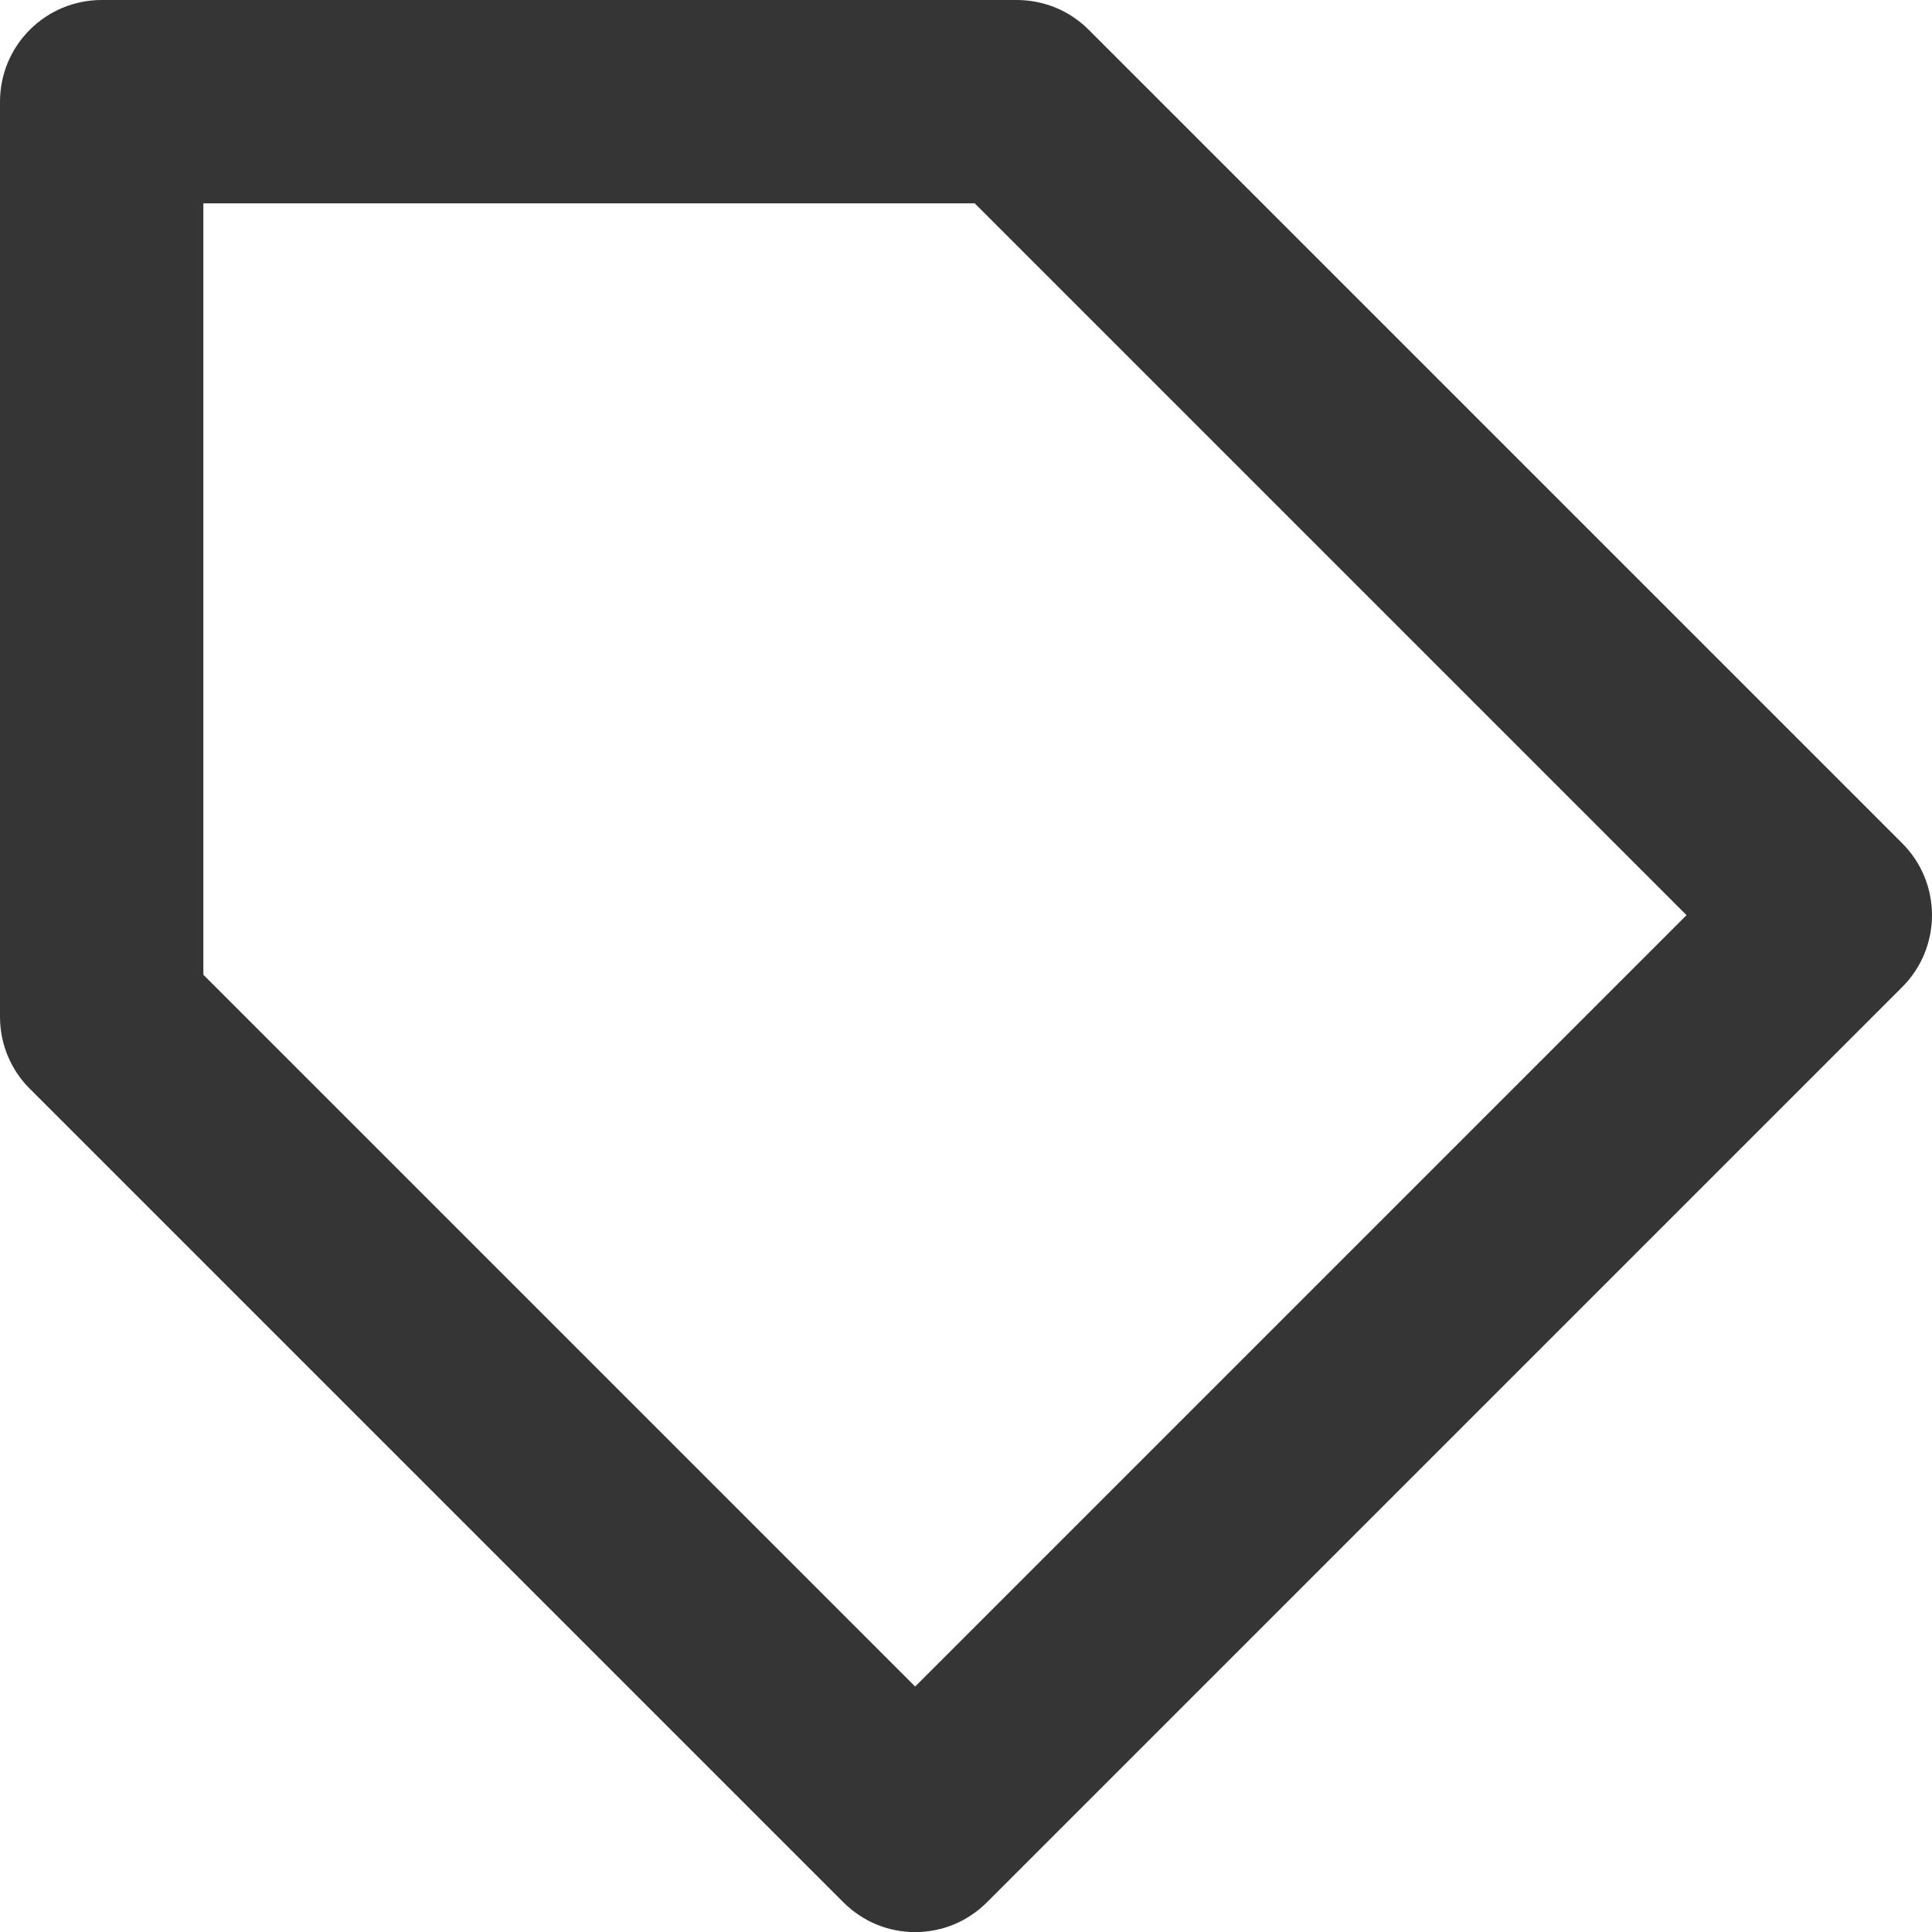 <svg width="19" height="19" viewBox="0 0 19 19" fill="none" xmlns="http://www.w3.org/2000/svg">
<path d="M10.707 0.293C10.614 0.2 10.504 0.126 10.383 0.076C10.261 0.026 10.131 -0 10 1.04767e-06H1C0.735 1.04767e-06 0.48 0.105 0.293 0.293C0.105 0.48 0 0.735 0 1V10C0 10.266 0.105 10.52 0.293 10.707L8.293 18.707C8.386 18.8 8.496 18.874 8.617 18.925C8.738 18.975 8.869 19.001 9 19.001C9.131 19.001 9.262 18.975 9.383 18.925C9.504 18.874 9.614 18.8 9.707 18.707L18.707 9.707C18.8 9.614 18.874 9.504 18.924 9.383C18.974 9.261 19 9.131 19 9C19 8.869 18.974 8.739 18.924 8.617C18.874 8.496 18.8 8.386 18.707 8.293L10.707 0.293ZM9 16.586L2 9.586V2H9.586L16.586 9L9 16.586Z" fill="#353535"/>
</svg>
